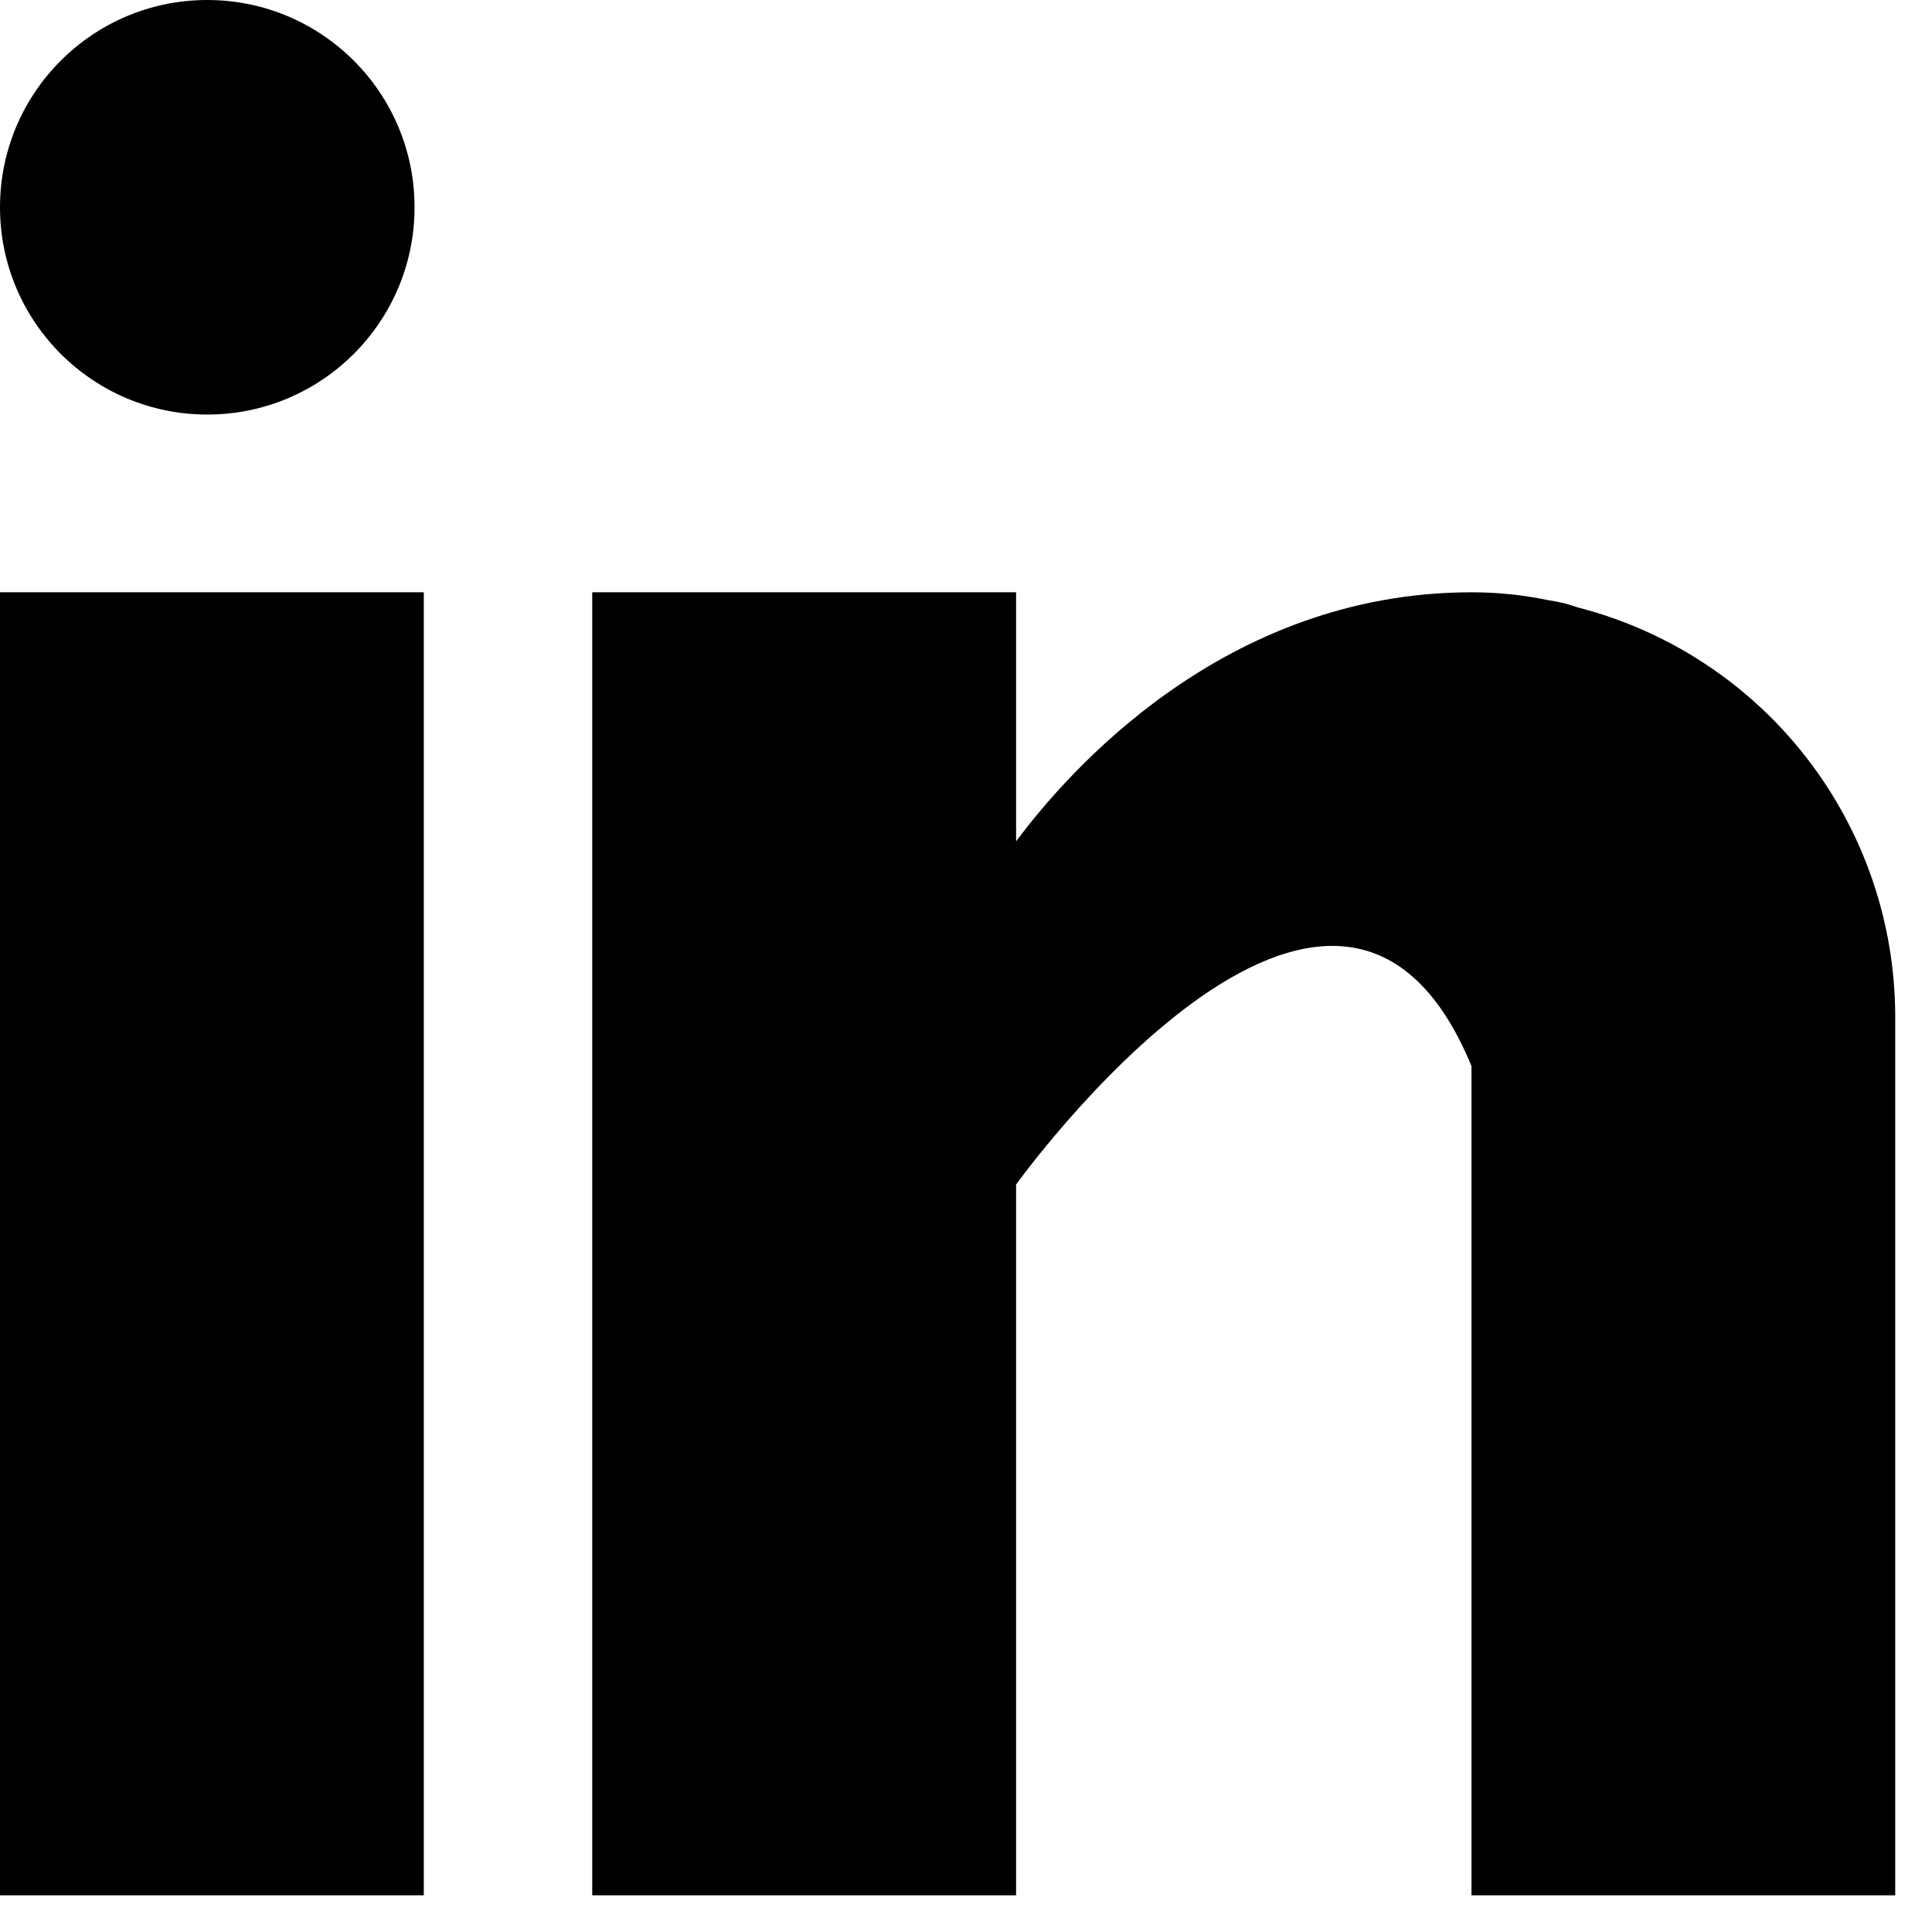 <svg width="28" height="28" viewBox="0 0 28 28" fill="none" xmlns="http://www.w3.org/2000/svg">
<path d="M0 8.584H6.142V27.468H0V8.584ZM22.873 8.805C22.808 8.785 22.746 8.763 22.677 8.744C22.595 8.725 22.512 8.709 22.428 8.696C22.066 8.621 21.697 8.584 21.326 8.584C17.745 8.584 15.474 11.188 14.726 12.194V8.584H8.583V27.468H14.726V17.167C14.726 17.167 19.368 10.702 21.326 15.451V27.468H27.467V14.725C27.464 13.369 27.012 12.052 26.181 10.981C25.349 9.909 24.186 9.144 22.873 8.805Z" fill="#000"/>
<path d="M3.004 6.008C4.663 6.008 6.008 4.663 6.008 3.004C6.008 1.345 4.663 0 3.004 0C1.345 0 0 1.345 0 3.004C0 4.663 1.345 6.008 3.004 6.008Z" fill="#000"/>
</svg>
